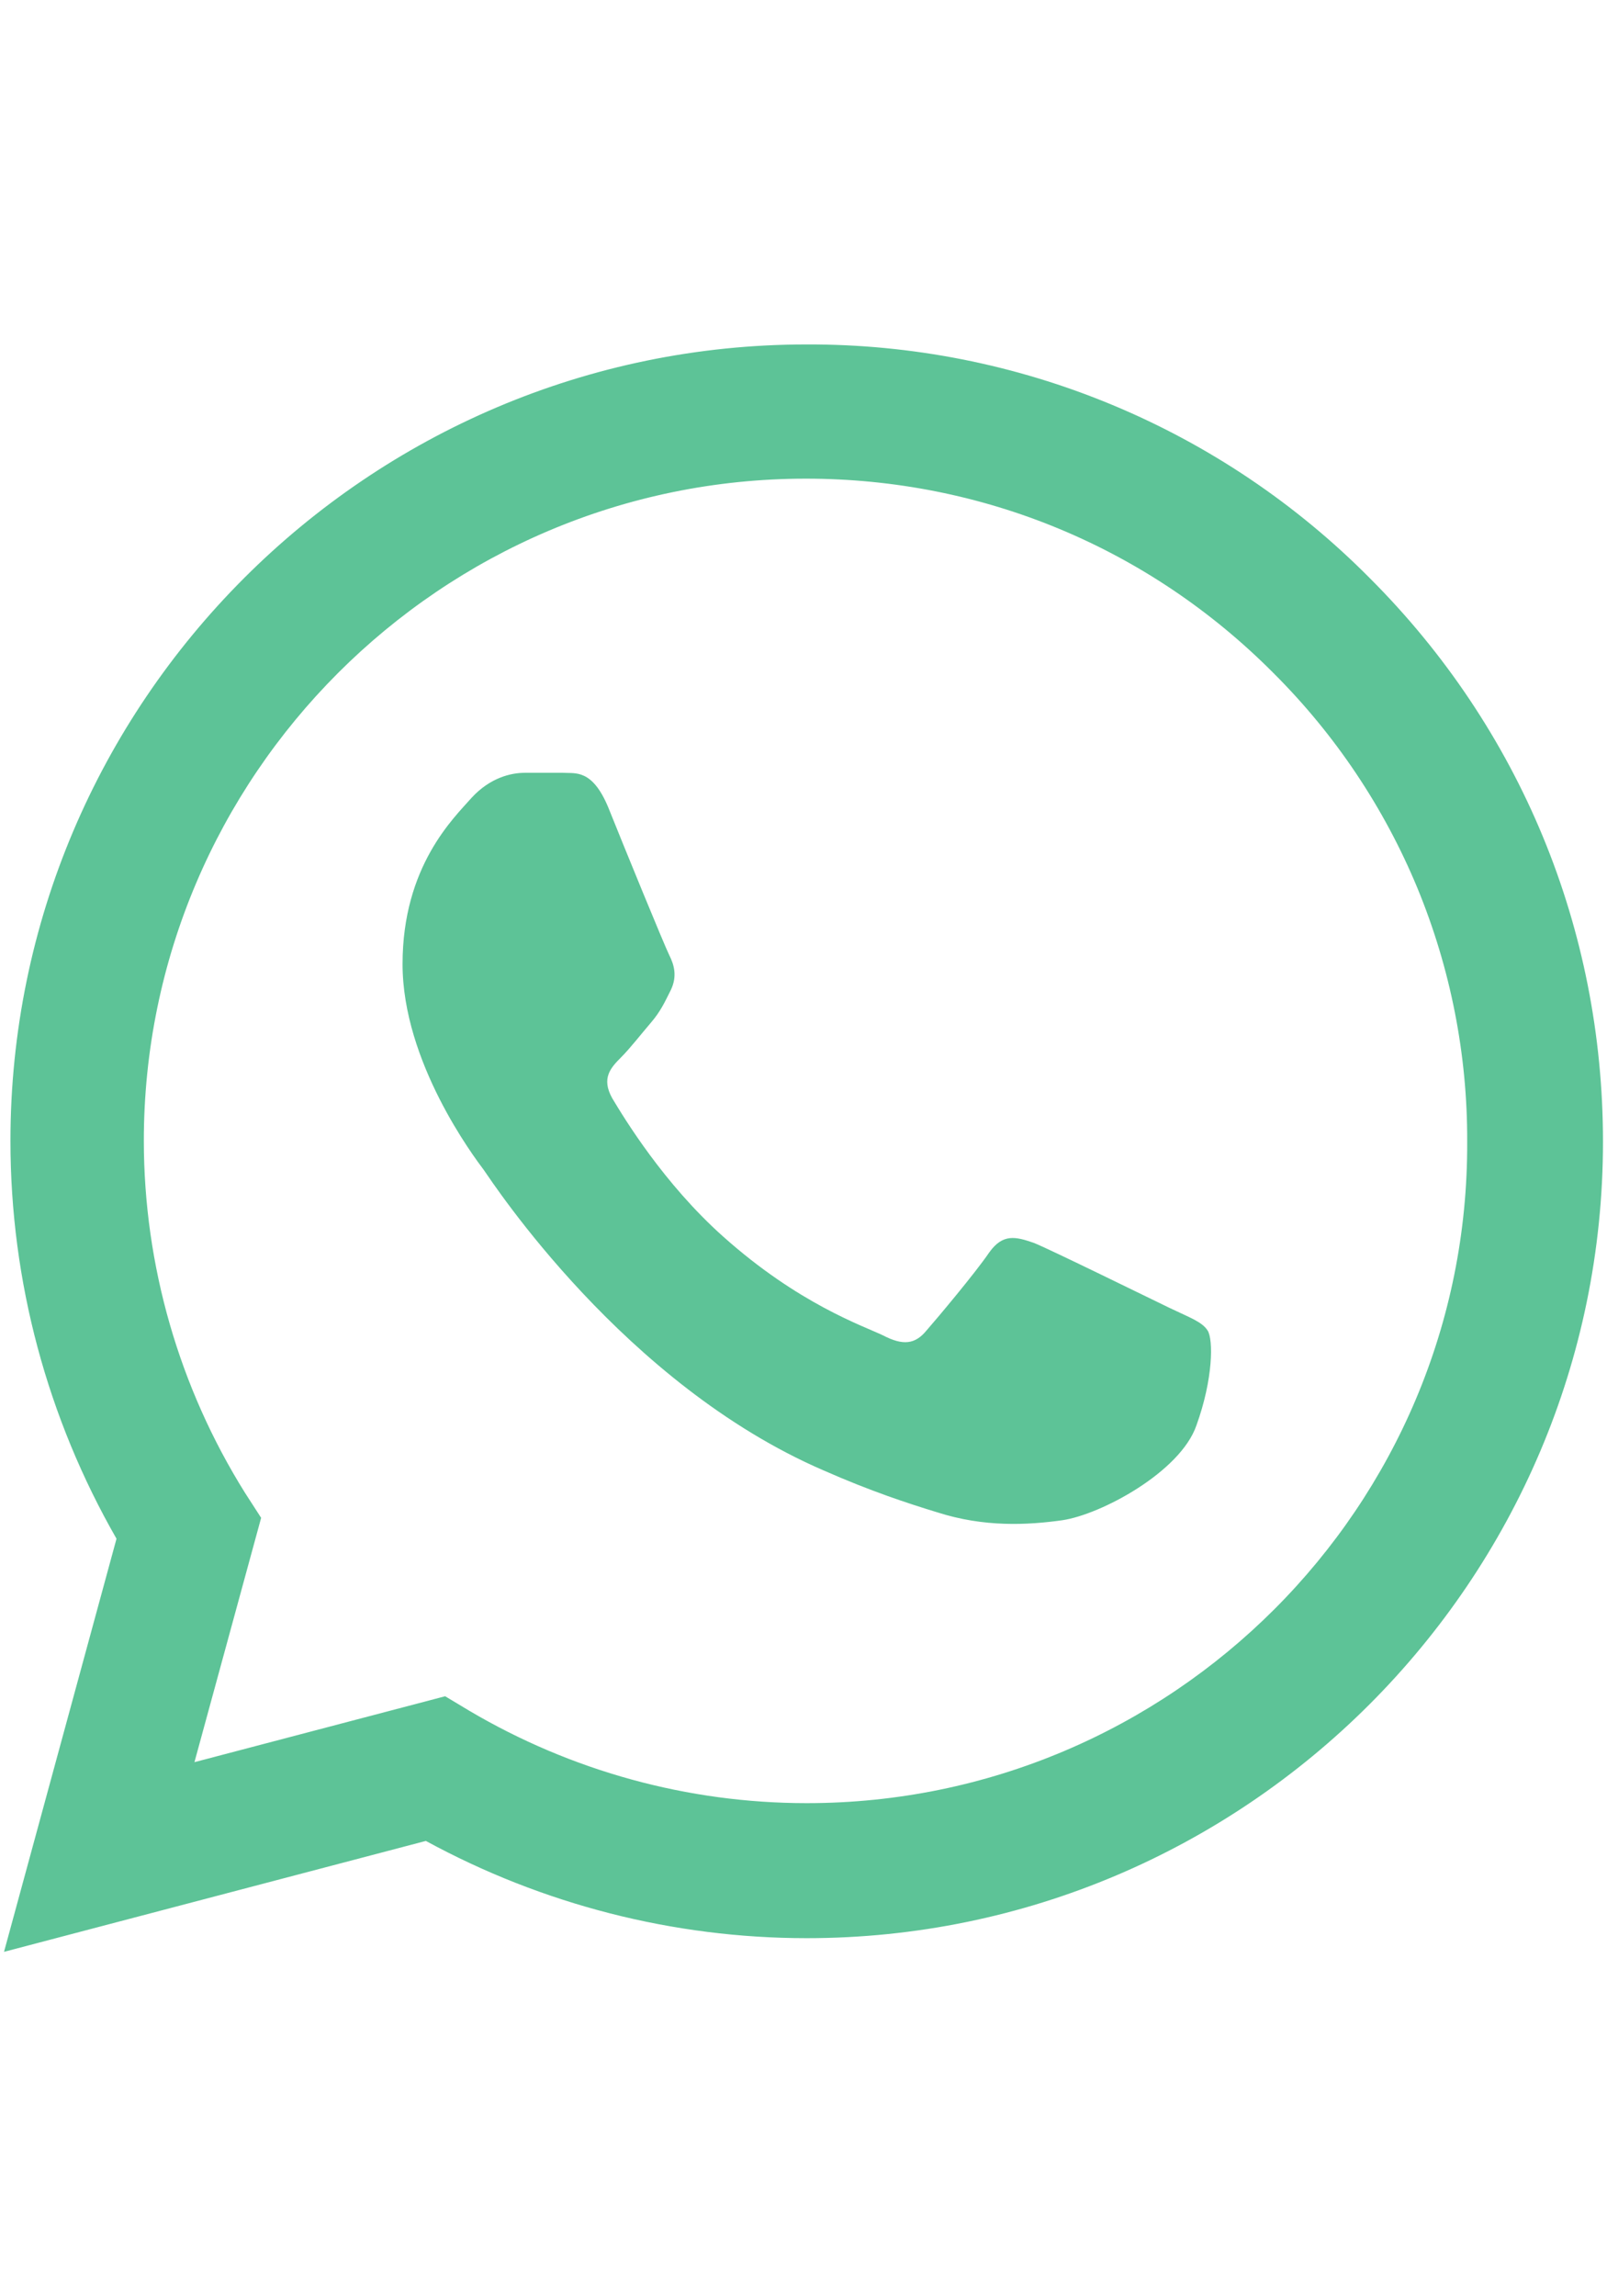 <?xml version="1.0" encoding="UTF-8"?> <svg xmlns="http://www.w3.org/2000/svg" width="14" height="20" viewBox="0 0 14 20" fill="none"><path d="M11.935 5.037C11.293 4.389 10.529 3.875 9.686 3.525C8.844 3.175 7.94 2.997 7.028 3C3.206 3 0.091 6.115 0.091 9.937C0.091 11.162 0.413 12.352 1.015 13.402L0.035 17L3.71 16.034C4.725 16.587 5.866 16.881 7.028 16.881C10.85 16.881 13.965 13.766 13.965 9.944C13.965 8.089 13.244 6.346 11.935 5.037ZM7.028 15.705C5.992 15.705 4.977 15.425 4.088 14.9L3.878 14.774L1.694 15.348L2.275 13.22L2.135 13.003C1.56 12.084 1.254 11.021 1.253 9.937C1.253 6.759 3.843 4.169 7.021 4.169C8.561 4.169 10.01 4.771 11.095 5.863C11.632 6.398 12.058 7.034 12.348 7.734C12.637 8.435 12.785 9.186 12.782 9.944C12.796 13.122 10.206 15.705 7.028 15.705ZM10.192 11.393C10.017 11.309 9.163 10.889 9.009 10.826C8.848 10.77 8.736 10.742 8.617 10.91C8.498 11.085 8.169 11.477 8.071 11.589C7.973 11.708 7.868 11.722 7.693 11.631C7.518 11.547 6.958 11.358 6.3 10.77C5.782 10.308 5.439 9.741 5.334 9.566C5.236 9.391 5.32 9.3 5.411 9.209C5.488 9.132 5.586 9.006 5.67 8.908C5.754 8.81 5.789 8.733 5.845 8.621C5.901 8.502 5.873 8.404 5.831 8.32C5.789 8.236 5.439 7.382 5.299 7.032C5.159 6.696 5.012 6.738 4.907 6.731H4.571C4.452 6.731 4.27 6.773 4.109 6.948C3.955 7.123 3.507 7.543 3.507 8.397C3.507 9.251 4.13 10.077 4.214 10.189C4.298 10.308 5.439 12.058 7.175 12.807C7.588 12.989 7.91 13.094 8.162 13.171C8.575 13.304 8.953 13.283 9.254 13.241C9.59 13.192 10.283 12.821 10.423 12.415C10.57 12.009 10.57 11.666 10.521 11.589C10.472 11.512 10.367 11.477 10.192 11.393Z" fill="#5DC397"></path></svg> 